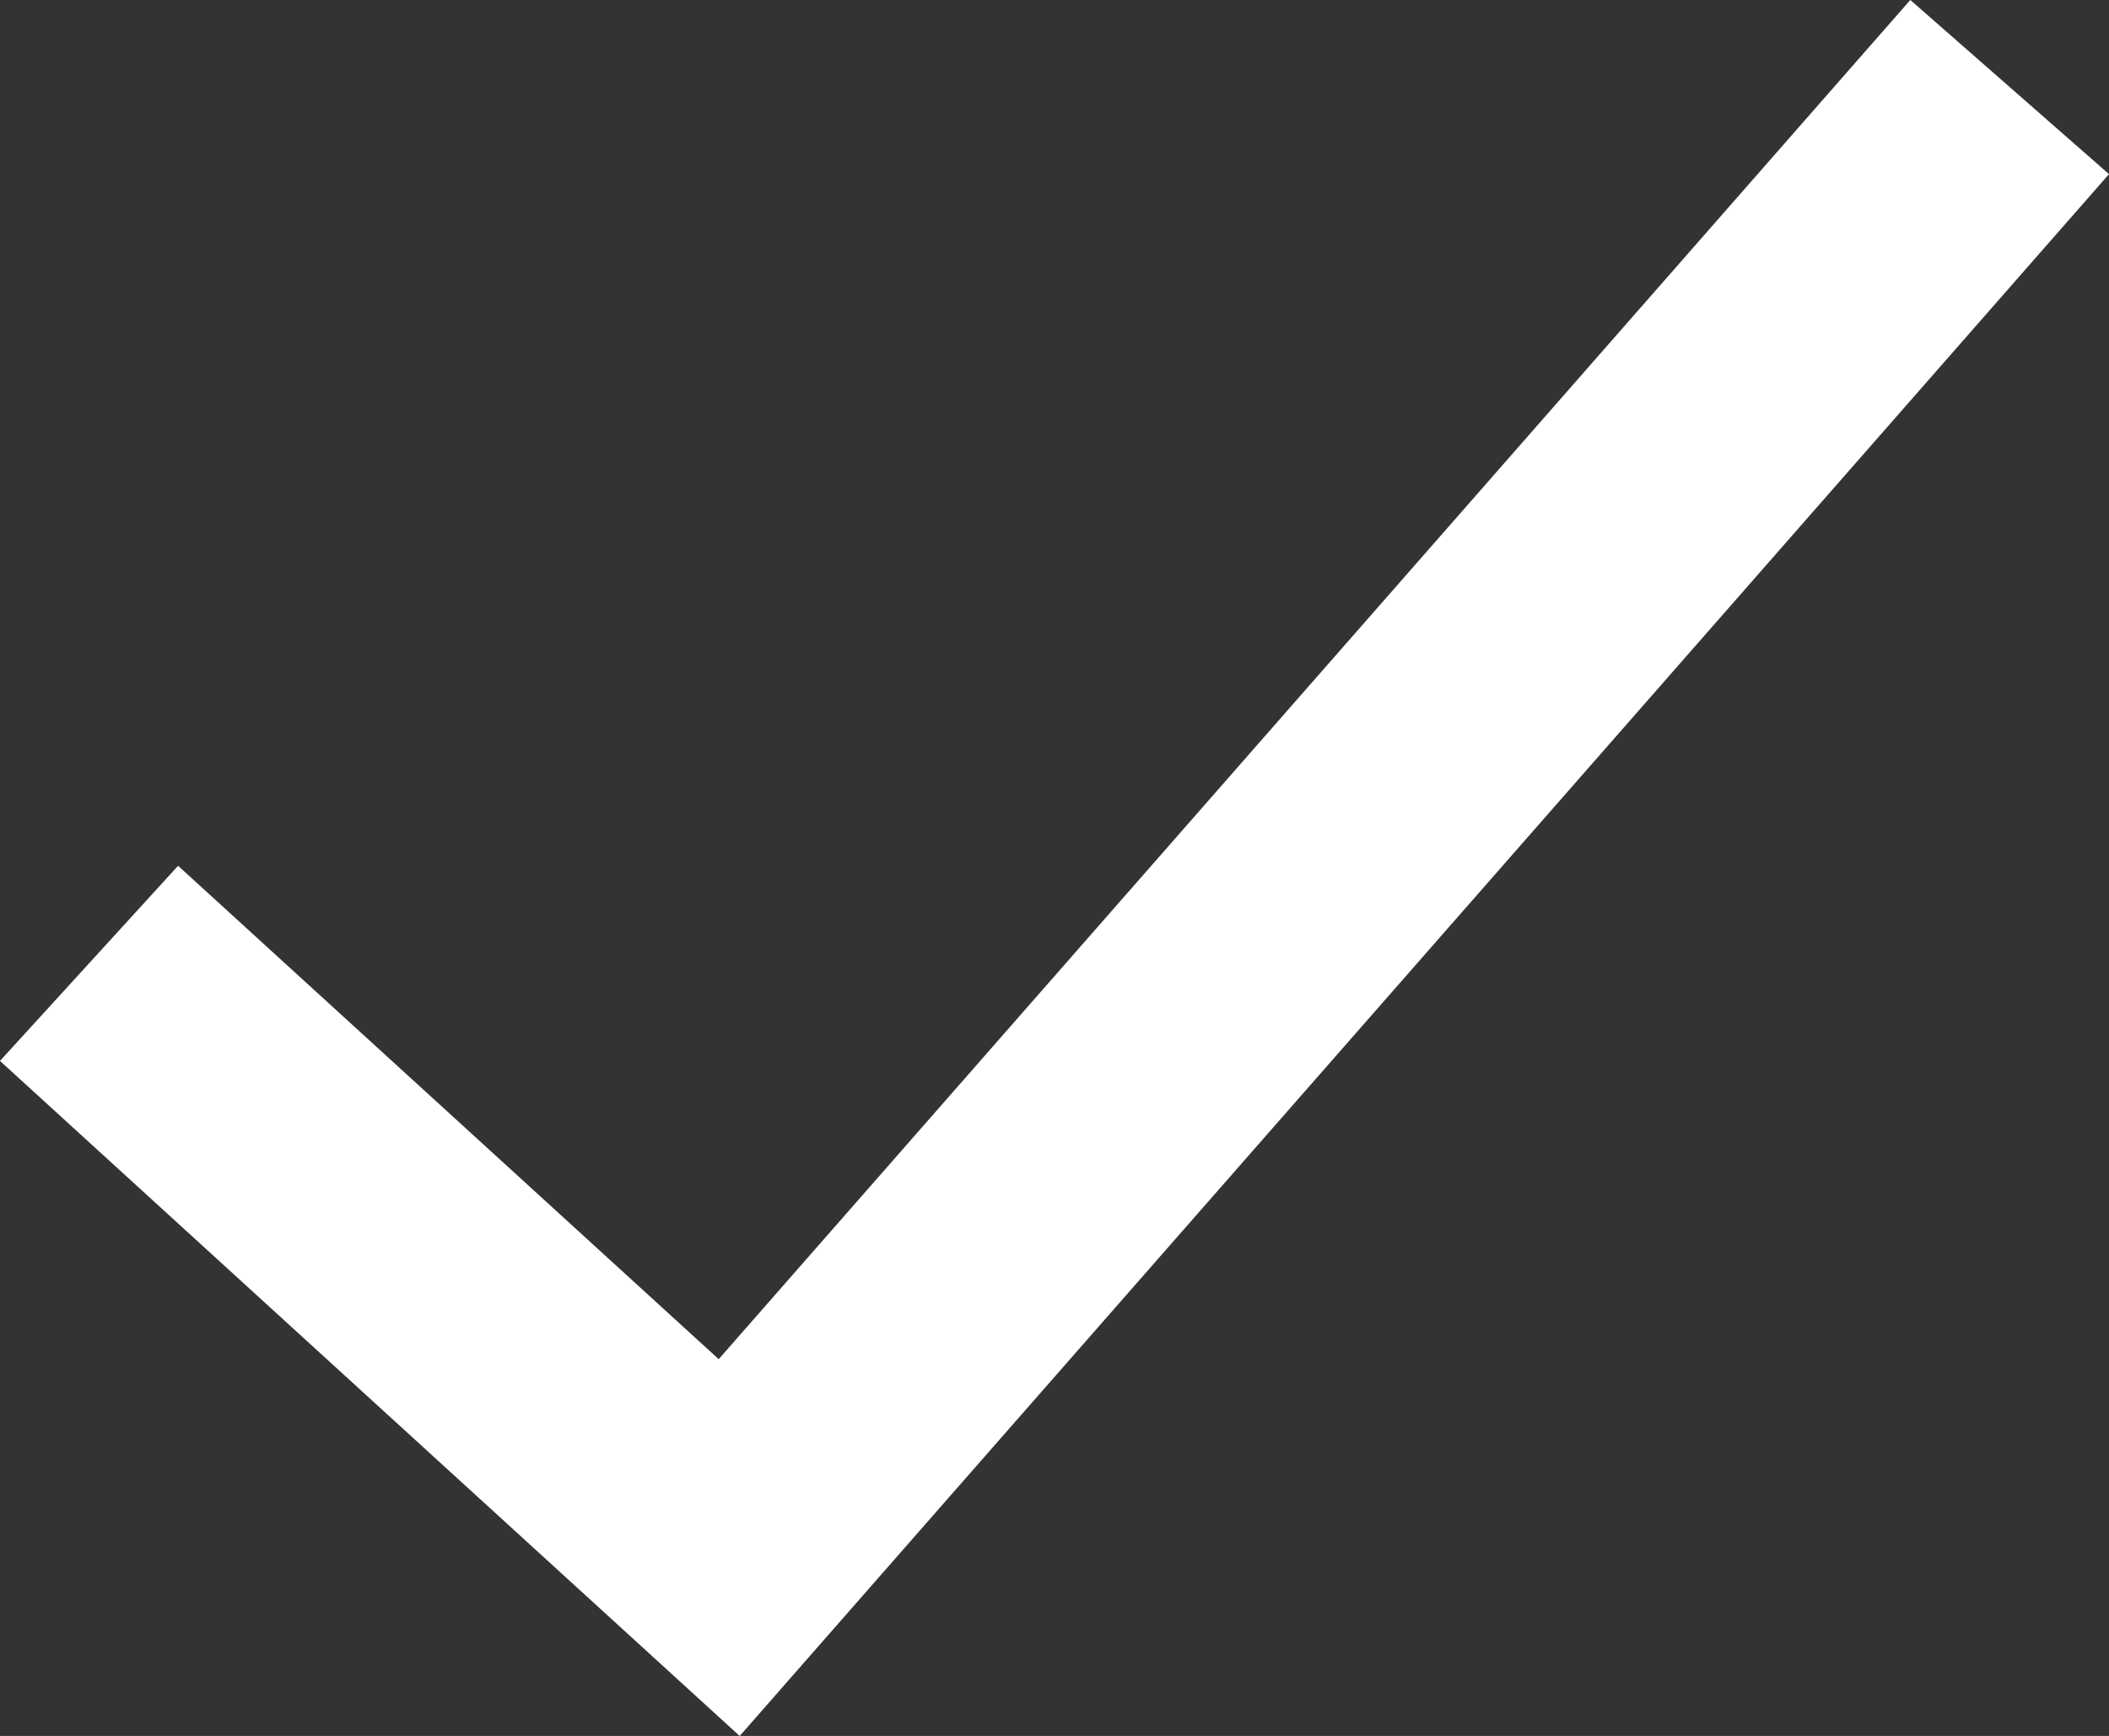 <?xml version="1.0" encoding="UTF-8"?>
<svg xmlns="http://www.w3.org/2000/svg" width="15.965" height="13.142" viewBox="0 0 15.965 13.142">
  <rect x="0" y="0" width="15.965" height="13.142" fill="#333333" stroke="none"/>
  <title>check</title>
  <path d="M.674,7.293,5.52,11.716,15.213.659" fill="none" stroke="#fff" stroke-width="2"></path>
</svg>